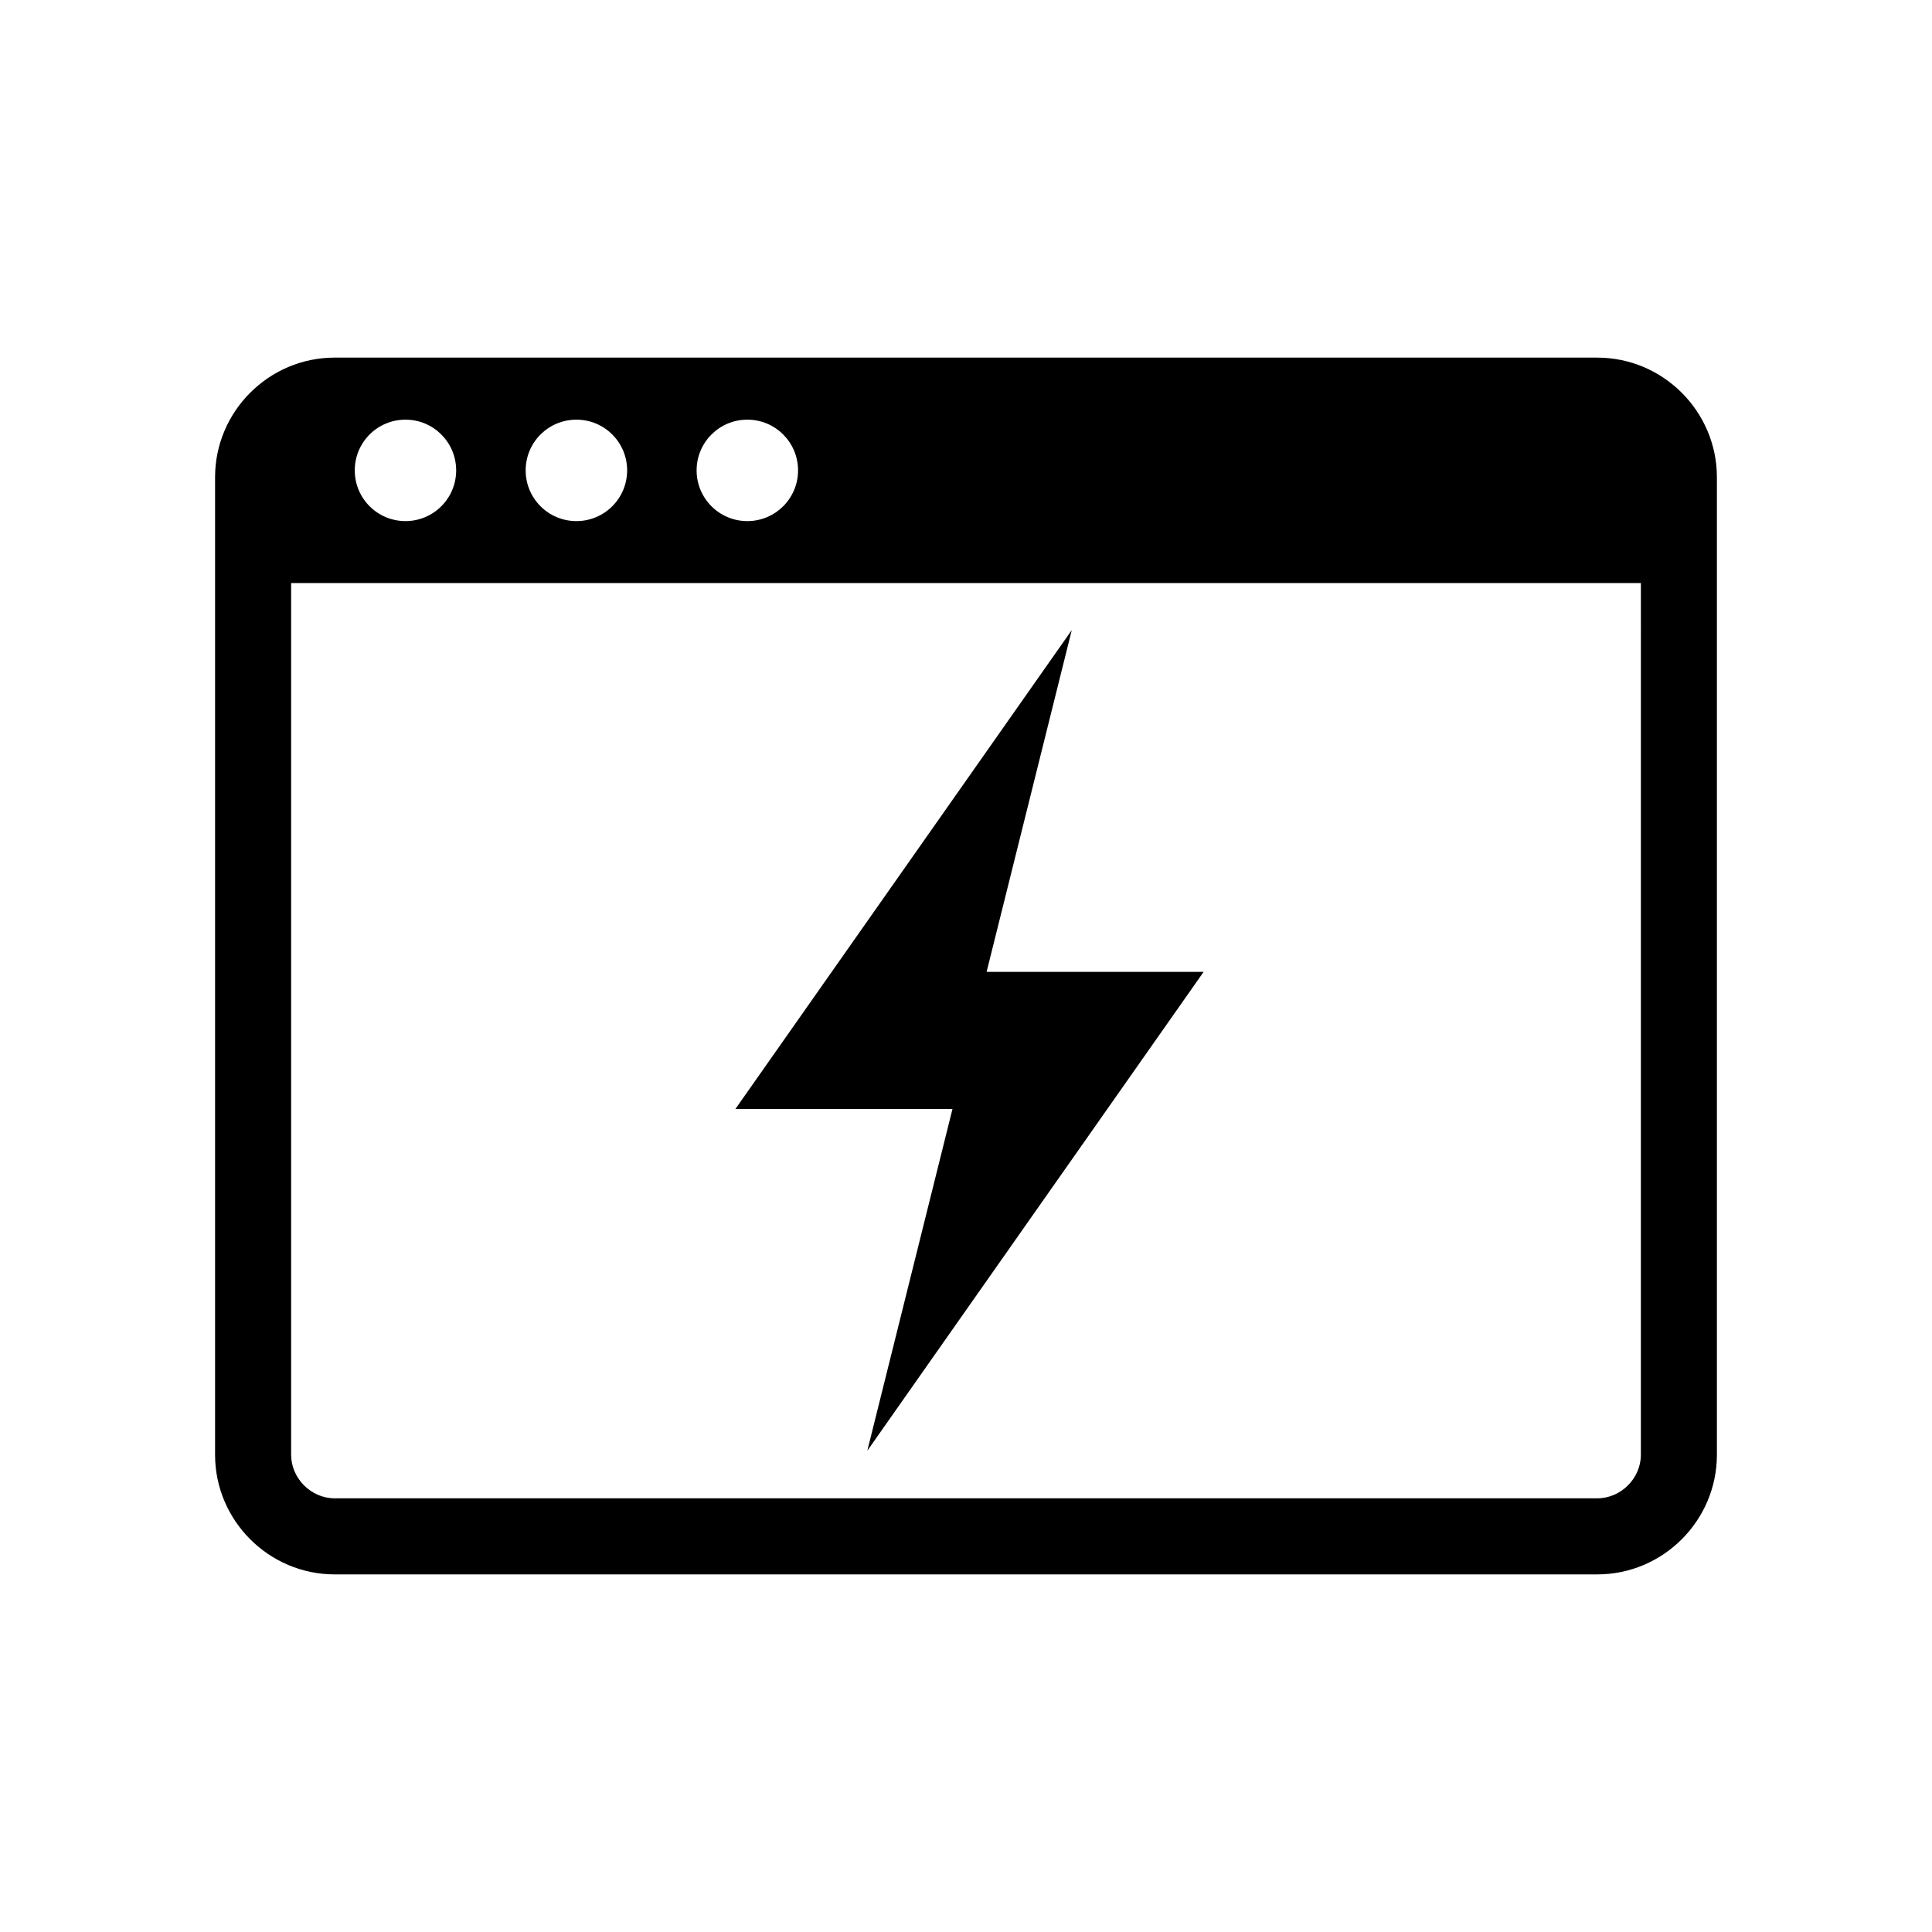 <?xml version="1.0" encoding="UTF-8"?>
<!-- Uploaded to: ICON Repo, www.svgrepo.com, Generator: ICON Repo Mixer Tools -->
<svg fill="#000000" width="800px" height="800px" version="1.1" viewBox="144 144 512 512" xmlns="http://www.w3.org/2000/svg">
 <path d="m567.3 238.77h-334.62c-17.438 0-31.684 14.27-31.684 31.695v259.07c0 17.426 14.258 31.695 31.684 31.695h334.62c17.445 0 31.695-14.27 31.695-31.695v-259.06c0-17.43-14.25-31.699-31.695-31.699zm-225.25 16.445c7.43 0 13.441 6.012 13.441 13.441s-6.012 13.441-13.441 13.441c-7.43 0-13.441-6.012-13.441-13.441 0-7.434 6.019-13.441 13.441-13.441zm-45.293 0c7.422 0 13.441 6.012 13.441 13.441s-6.019 13.441-13.441 13.441c-7.441 0-13.453-6.012-13.453-13.441 0.004-7.434 6.012-13.441 13.453-13.441zm-45.301 0c7.422 0 13.43 6.012 13.43 13.441s-6.012 13.441-13.43 13.441c-7.43 0-13.441-6.012-13.441-13.441 0-7.434 6.008-13.441 13.441-13.441zm327.39 274.31c0 6.258-5.285 11.543-11.543 11.543h-334.62c-6.246 0-11.531-5.285-11.531-11.543v-231.01h357.7zm-205-1.062 89.129-126.91h-57.516l22.57-90.57-89.141 126.91h57.527z"/>
</svg>